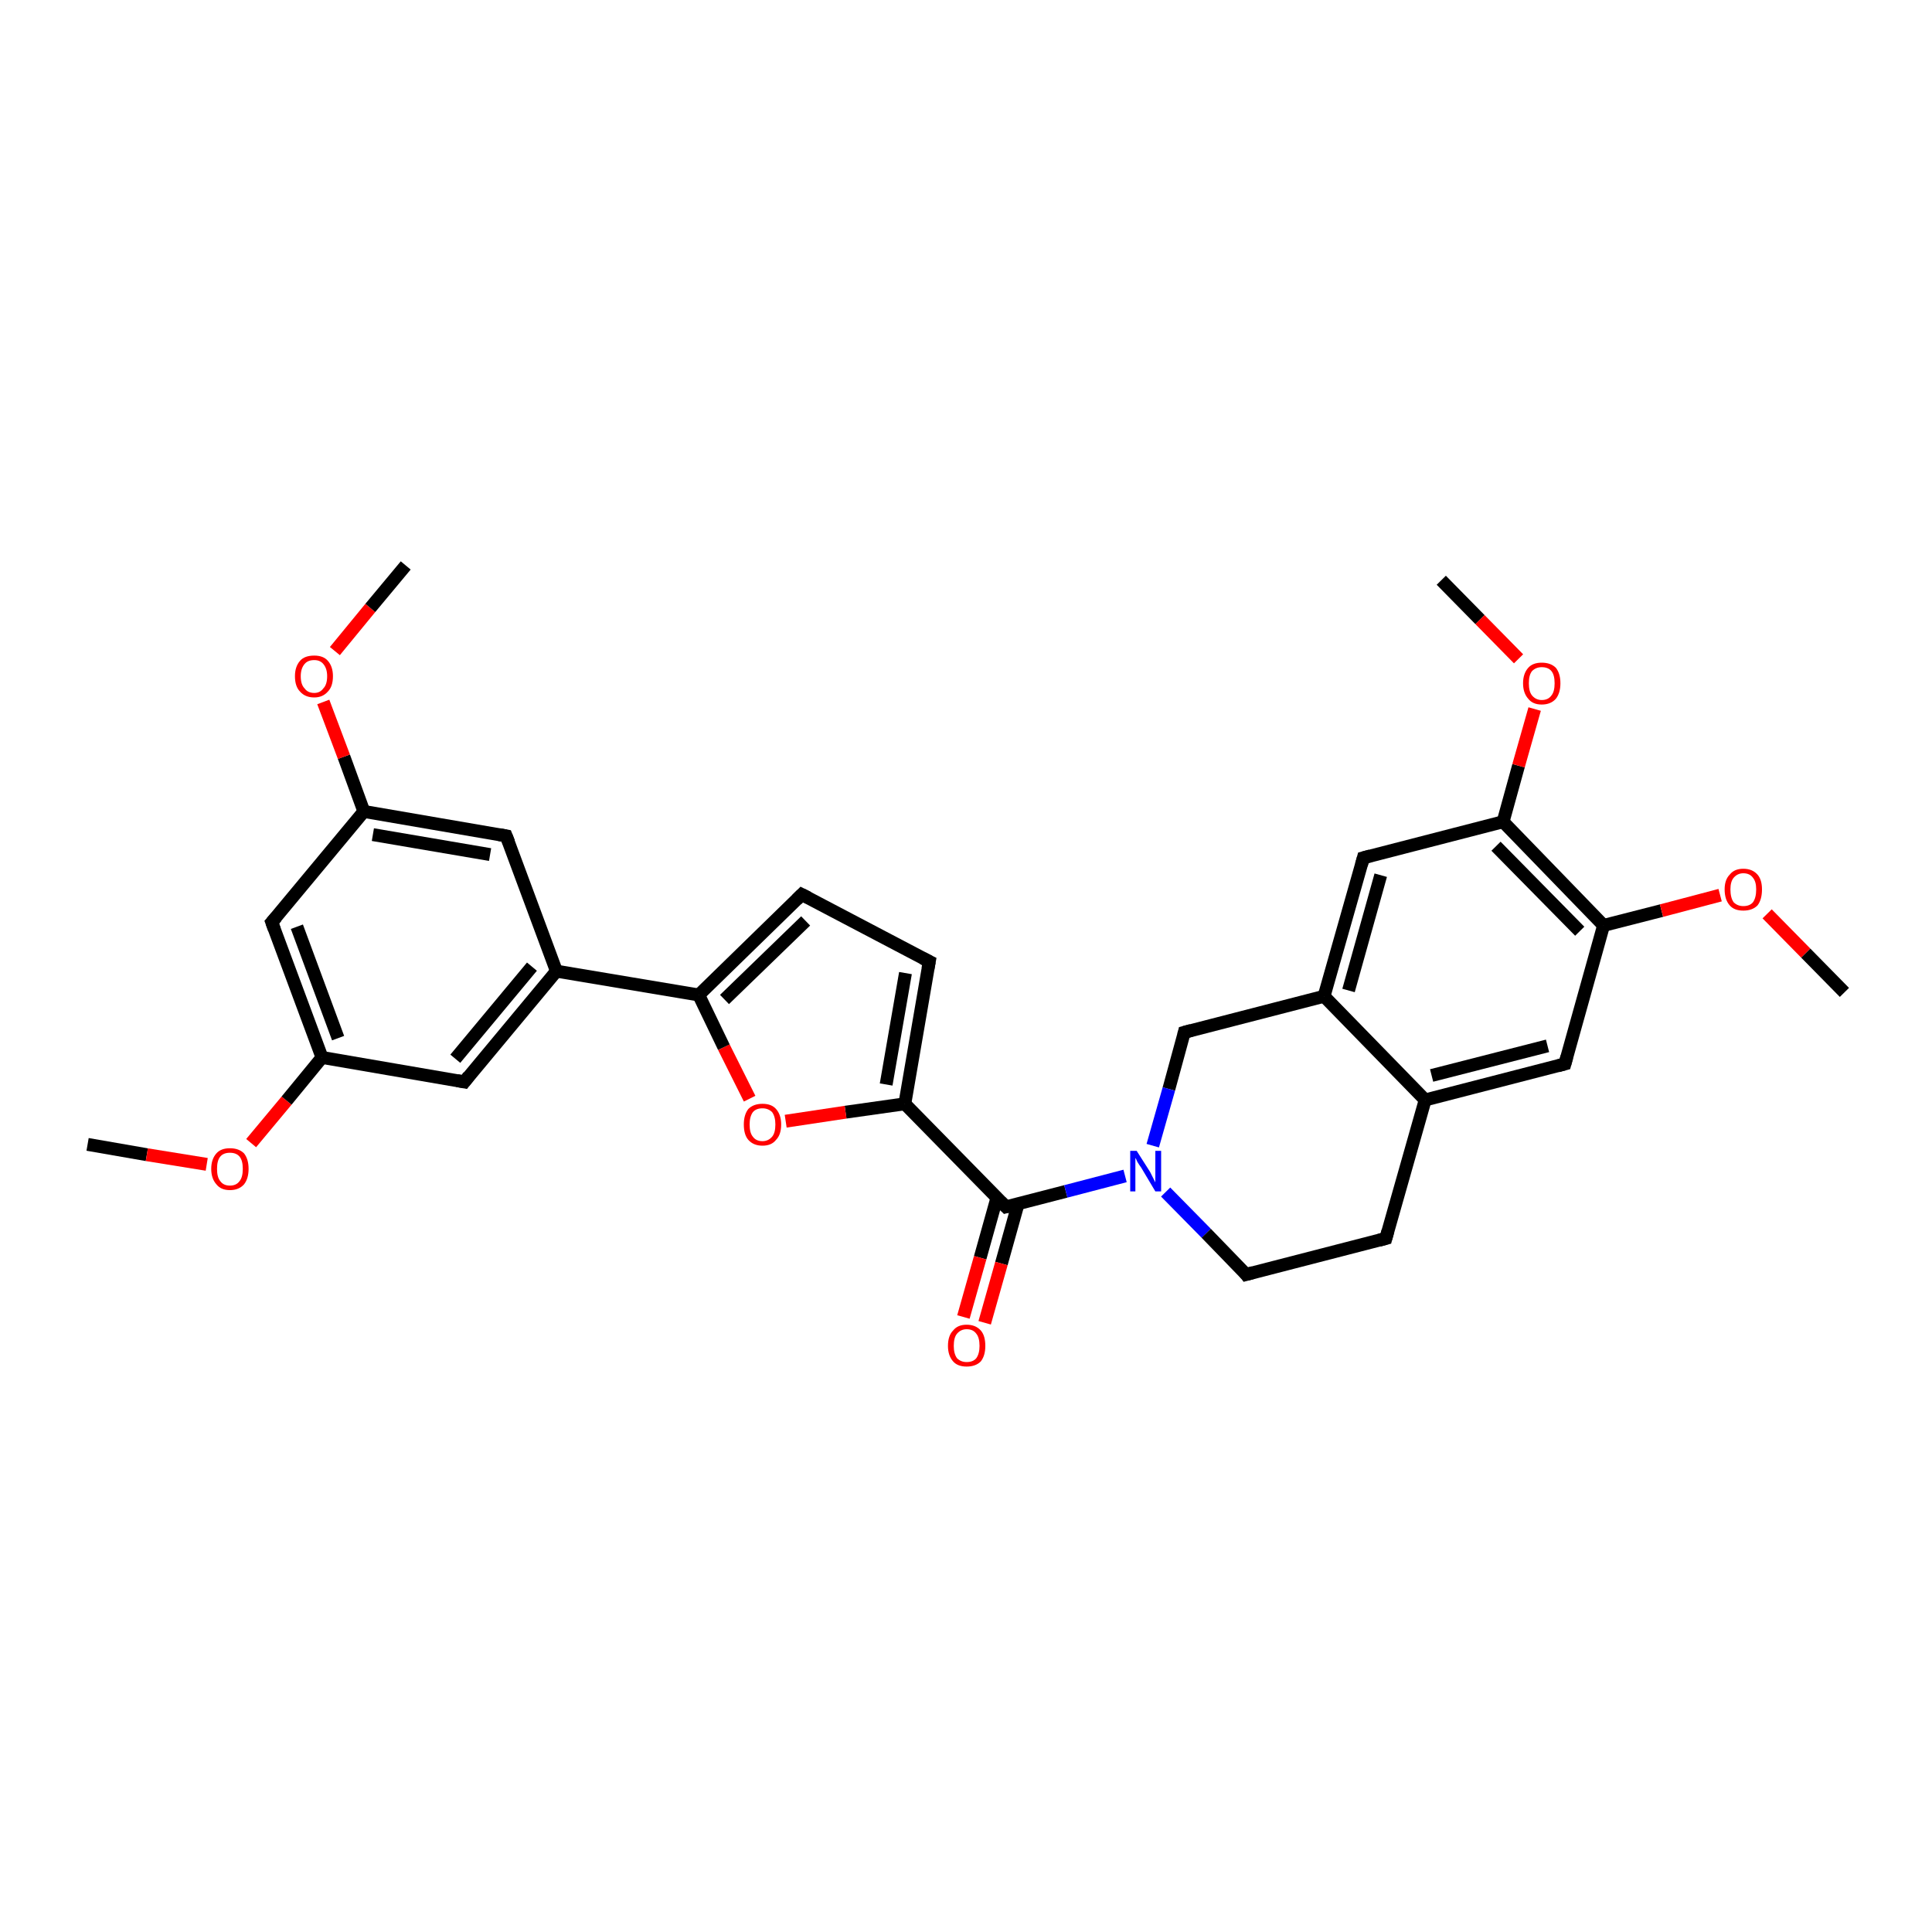 <?xml version='1.0' encoding='iso-8859-1'?>
<svg version='1.1' baseProfile='full'
              xmlns='http://www.w3.org/2000/svg'
                      xmlns:rdkit='http://www.rdkit.org/xml'
                      xmlns:xlink='http://www.w3.org/1999/xlink'
                  xml:space='preserve'
width='300px' height='300px' viewBox='0 0 300 300'>
<!-- END OF HEADER -->
<rect style='opacity:1.0;fill:#FFFFFF;stroke:none' width='300.0' height='300.0' x='0.0' y='0.0'> </rect>
<path class='bond-0 atom-0 atom-1' d='M 13.6,177.7 L 22.8,179.3' style='fill:none;fill-rule:evenodd;stroke:#000000;stroke-width:2.0px;stroke-linecap:butt;stroke-linejoin:miter;stroke-opacity:1' />
<path class='bond-0 atom-0 atom-1' d='M 22.8,179.3 L 32.1,180.8' style='fill:none;fill-rule:evenodd;stroke:#FF0000;stroke-width:2.0px;stroke-linecap:butt;stroke-linejoin:miter;stroke-opacity:1' />
<path class='bond-1 atom-1 atom-2' d='M 39.0,177.5 L 44.5,170.9' style='fill:none;fill-rule:evenodd;stroke:#FF0000;stroke-width:2.0px;stroke-linecap:butt;stroke-linejoin:miter;stroke-opacity:1' />
<path class='bond-1 atom-1 atom-2' d='M 44.5,170.9 L 50.0,164.2' style='fill:none;fill-rule:evenodd;stroke:#000000;stroke-width:2.0px;stroke-linecap:butt;stroke-linejoin:miter;stroke-opacity:1' />
<path class='bond-2 atom-2 atom-3' d='M 50.0,164.2 L 42.2,143.2' style='fill:none;fill-rule:evenodd;stroke:#000000;stroke-width:2.0px;stroke-linecap:butt;stroke-linejoin:miter;stroke-opacity:1' />
<path class='bond-2 atom-2 atom-3' d='M 52.5,161.2 L 46.1,143.9' style='fill:none;fill-rule:evenodd;stroke:#000000;stroke-width:2.0px;stroke-linecap:butt;stroke-linejoin:miter;stroke-opacity:1' />
<path class='bond-3 atom-3 atom-4' d='M 42.2,143.2 L 56.5,126.0' style='fill:none;fill-rule:evenodd;stroke:#000000;stroke-width:2.0px;stroke-linecap:butt;stroke-linejoin:miter;stroke-opacity:1' />
<path class='bond-4 atom-4 atom-5' d='M 56.5,126.0 L 53.4,117.5' style='fill:none;fill-rule:evenodd;stroke:#000000;stroke-width:2.0px;stroke-linecap:butt;stroke-linejoin:miter;stroke-opacity:1' />
<path class='bond-4 atom-4 atom-5' d='M 53.4,117.5 L 50.2,109.0' style='fill:none;fill-rule:evenodd;stroke:#FF0000;stroke-width:2.0px;stroke-linecap:butt;stroke-linejoin:miter;stroke-opacity:1' />
<path class='bond-5 atom-5 atom-6' d='M 52.0,101.1 L 57.5,94.4' style='fill:none;fill-rule:evenodd;stroke:#FF0000;stroke-width:2.0px;stroke-linecap:butt;stroke-linejoin:miter;stroke-opacity:1' />
<path class='bond-5 atom-5 atom-6' d='M 57.5,94.4 L 63.0,87.8' style='fill:none;fill-rule:evenodd;stroke:#000000;stroke-width:2.0px;stroke-linecap:butt;stroke-linejoin:miter;stroke-opacity:1' />
<path class='bond-6 atom-4 atom-7' d='M 56.5,126.0 L 78.6,129.8' style='fill:none;fill-rule:evenodd;stroke:#000000;stroke-width:2.0px;stroke-linecap:butt;stroke-linejoin:miter;stroke-opacity:1' />
<path class='bond-6 atom-4 atom-7' d='M 57.9,129.6 L 76.1,132.7' style='fill:none;fill-rule:evenodd;stroke:#000000;stroke-width:2.0px;stroke-linecap:butt;stroke-linejoin:miter;stroke-opacity:1' />
<path class='bond-7 atom-7 atom-8' d='M 78.6,129.8 L 86.4,150.8' style='fill:none;fill-rule:evenodd;stroke:#000000;stroke-width:2.0px;stroke-linecap:butt;stroke-linejoin:miter;stroke-opacity:1' />
<path class='bond-8 atom-8 atom-9' d='M 86.4,150.8 L 72.1,168.0' style='fill:none;fill-rule:evenodd;stroke:#000000;stroke-width:2.0px;stroke-linecap:butt;stroke-linejoin:miter;stroke-opacity:1' />
<path class='bond-8 atom-8 atom-9' d='M 82.6,150.1 L 70.7,164.4' style='fill:none;fill-rule:evenodd;stroke:#000000;stroke-width:2.0px;stroke-linecap:butt;stroke-linejoin:miter;stroke-opacity:1' />
<path class='bond-9 atom-8 atom-10' d='M 86.4,150.8 L 108.5,154.5' style='fill:none;fill-rule:evenodd;stroke:#000000;stroke-width:2.0px;stroke-linecap:butt;stroke-linejoin:miter;stroke-opacity:1' />
<path class='bond-10 atom-10 atom-11' d='M 108.5,154.5 L 124.5,138.9' style='fill:none;fill-rule:evenodd;stroke:#000000;stroke-width:2.0px;stroke-linecap:butt;stroke-linejoin:miter;stroke-opacity:1' />
<path class='bond-10 atom-10 atom-11' d='M 112.5,155.2 L 125.1,143.0' style='fill:none;fill-rule:evenodd;stroke:#000000;stroke-width:2.0px;stroke-linecap:butt;stroke-linejoin:miter;stroke-opacity:1' />
<path class='bond-11 atom-11 atom-12' d='M 124.5,138.9 L 144.3,149.3' style='fill:none;fill-rule:evenodd;stroke:#000000;stroke-width:2.0px;stroke-linecap:butt;stroke-linejoin:miter;stroke-opacity:1' />
<path class='bond-12 atom-12 atom-13' d='M 144.3,149.3 L 140.5,171.4' style='fill:none;fill-rule:evenodd;stroke:#000000;stroke-width:2.0px;stroke-linecap:butt;stroke-linejoin:miter;stroke-opacity:1' />
<path class='bond-12 atom-12 atom-13' d='M 140.6,151.1 L 137.6,168.4' style='fill:none;fill-rule:evenodd;stroke:#000000;stroke-width:2.0px;stroke-linecap:butt;stroke-linejoin:miter;stroke-opacity:1' />
<path class='bond-13 atom-13 atom-14' d='M 140.5,171.4 L 131.3,172.7' style='fill:none;fill-rule:evenodd;stroke:#000000;stroke-width:2.0px;stroke-linecap:butt;stroke-linejoin:miter;stroke-opacity:1' />
<path class='bond-13 atom-13 atom-14' d='M 131.3,172.7 L 122.0,174.1' style='fill:none;fill-rule:evenodd;stroke:#FF0000;stroke-width:2.0px;stroke-linecap:butt;stroke-linejoin:miter;stroke-opacity:1' />
<path class='bond-14 atom-13 atom-15' d='M 140.5,171.4 L 156.2,187.4' style='fill:none;fill-rule:evenodd;stroke:#000000;stroke-width:2.0px;stroke-linecap:butt;stroke-linejoin:miter;stroke-opacity:1' />
<path class='bond-15 atom-15 atom-16' d='M 154.8,186.0 L 152.2,195.3' style='fill:none;fill-rule:evenodd;stroke:#000000;stroke-width:2.0px;stroke-linecap:butt;stroke-linejoin:miter;stroke-opacity:1' />
<path class='bond-15 atom-15 atom-16' d='M 152.2,195.3 L 149.6,204.5' style='fill:none;fill-rule:evenodd;stroke:#FF0000;stroke-width:2.0px;stroke-linecap:butt;stroke-linejoin:miter;stroke-opacity:1' />
<path class='bond-15 atom-15 atom-16' d='M 158.1,186.9 L 155.5,196.2' style='fill:none;fill-rule:evenodd;stroke:#000000;stroke-width:2.0px;stroke-linecap:butt;stroke-linejoin:miter;stroke-opacity:1' />
<path class='bond-15 atom-15 atom-16' d='M 155.5,196.2 L 152.9,205.4' style='fill:none;fill-rule:evenodd;stroke:#FF0000;stroke-width:2.0px;stroke-linecap:butt;stroke-linejoin:miter;stroke-opacity:1' />
<path class='bond-16 atom-15 atom-17' d='M 156.2,187.4 L 165.5,185.0' style='fill:none;fill-rule:evenodd;stroke:#000000;stroke-width:2.0px;stroke-linecap:butt;stroke-linejoin:miter;stroke-opacity:1' />
<path class='bond-16 atom-15 atom-17' d='M 165.5,185.0 L 174.7,182.6' style='fill:none;fill-rule:evenodd;stroke:#0000FF;stroke-width:2.0px;stroke-linecap:butt;stroke-linejoin:miter;stroke-opacity:1' />
<path class='bond-17 atom-17 atom-18' d='M 181.0,185.1 L 187.3,191.5' style='fill:none;fill-rule:evenodd;stroke:#0000FF;stroke-width:2.0px;stroke-linecap:butt;stroke-linejoin:miter;stroke-opacity:1' />
<path class='bond-17 atom-17 atom-18' d='M 187.3,191.5 L 193.5,197.9' style='fill:none;fill-rule:evenodd;stroke:#000000;stroke-width:2.0px;stroke-linecap:butt;stroke-linejoin:miter;stroke-opacity:1' />
<path class='bond-18 atom-18 atom-19' d='M 193.5,197.9 L 215.2,192.3' style='fill:none;fill-rule:evenodd;stroke:#000000;stroke-width:2.0px;stroke-linecap:butt;stroke-linejoin:miter;stroke-opacity:1' />
<path class='bond-19 atom-19 atom-20' d='M 215.2,192.3 L 221.3,170.8' style='fill:none;fill-rule:evenodd;stroke:#000000;stroke-width:2.0px;stroke-linecap:butt;stroke-linejoin:miter;stroke-opacity:1' />
<path class='bond-20 atom-20 atom-21' d='M 221.3,170.8 L 243.0,165.2' style='fill:none;fill-rule:evenodd;stroke:#000000;stroke-width:2.0px;stroke-linecap:butt;stroke-linejoin:miter;stroke-opacity:1' />
<path class='bond-20 atom-20 atom-21' d='M 222.3,167.0 L 240.3,162.4' style='fill:none;fill-rule:evenodd;stroke:#000000;stroke-width:2.0px;stroke-linecap:butt;stroke-linejoin:miter;stroke-opacity:1' />
<path class='bond-21 atom-21 atom-22' d='M 243.0,165.2 L 249.0,143.7' style='fill:none;fill-rule:evenodd;stroke:#000000;stroke-width:2.0px;stroke-linecap:butt;stroke-linejoin:miter;stroke-opacity:1' />
<path class='bond-22 atom-22 atom-23' d='M 249.0,143.7 L 258.0,141.4' style='fill:none;fill-rule:evenodd;stroke:#000000;stroke-width:2.0px;stroke-linecap:butt;stroke-linejoin:miter;stroke-opacity:1' />
<path class='bond-22 atom-22 atom-23' d='M 258.0,141.4 L 267.1,139.0' style='fill:none;fill-rule:evenodd;stroke:#FF0000;stroke-width:2.0px;stroke-linecap:butt;stroke-linejoin:miter;stroke-opacity:1' />
<path class='bond-23 atom-23 atom-24' d='M 274.4,141.9 L 280.4,148.0' style='fill:none;fill-rule:evenodd;stroke:#FF0000;stroke-width:2.0px;stroke-linecap:butt;stroke-linejoin:miter;stroke-opacity:1' />
<path class='bond-23 atom-23 atom-24' d='M 280.4,148.0 L 286.4,154.1' style='fill:none;fill-rule:evenodd;stroke:#000000;stroke-width:2.0px;stroke-linecap:butt;stroke-linejoin:miter;stroke-opacity:1' />
<path class='bond-24 atom-22 atom-25' d='M 249.0,143.7 L 233.4,127.6' style='fill:none;fill-rule:evenodd;stroke:#000000;stroke-width:2.0px;stroke-linecap:butt;stroke-linejoin:miter;stroke-opacity:1' />
<path class='bond-24 atom-22 atom-25' d='M 245.3,144.6 L 232.3,131.4' style='fill:none;fill-rule:evenodd;stroke:#000000;stroke-width:2.0px;stroke-linecap:butt;stroke-linejoin:miter;stroke-opacity:1' />
<path class='bond-25 atom-25 atom-26' d='M 233.4,127.6 L 235.8,118.9' style='fill:none;fill-rule:evenodd;stroke:#000000;stroke-width:2.0px;stroke-linecap:butt;stroke-linejoin:miter;stroke-opacity:1' />
<path class='bond-25 atom-25 atom-26' d='M 235.8,118.9 L 238.3,110.1' style='fill:none;fill-rule:evenodd;stroke:#FF0000;stroke-width:2.0px;stroke-linecap:butt;stroke-linejoin:miter;stroke-opacity:1' />
<path class='bond-26 atom-26 atom-27' d='M 235.8,102.3 L 229.8,96.2' style='fill:none;fill-rule:evenodd;stroke:#FF0000;stroke-width:2.0px;stroke-linecap:butt;stroke-linejoin:miter;stroke-opacity:1' />
<path class='bond-26 atom-26 atom-27' d='M 229.8,96.2 L 223.8,90.1' style='fill:none;fill-rule:evenodd;stroke:#000000;stroke-width:2.0px;stroke-linecap:butt;stroke-linejoin:miter;stroke-opacity:1' />
<path class='bond-27 atom-25 atom-28' d='M 233.4,127.6 L 211.7,133.2' style='fill:none;fill-rule:evenodd;stroke:#000000;stroke-width:2.0px;stroke-linecap:butt;stroke-linejoin:miter;stroke-opacity:1' />
<path class='bond-28 atom-28 atom-29' d='M 211.7,133.2 L 205.6,154.7' style='fill:none;fill-rule:evenodd;stroke:#000000;stroke-width:2.0px;stroke-linecap:butt;stroke-linejoin:miter;stroke-opacity:1' />
<path class='bond-28 atom-28 atom-29' d='M 214.4,135.9 L 209.4,153.8' style='fill:none;fill-rule:evenodd;stroke:#000000;stroke-width:2.0px;stroke-linecap:butt;stroke-linejoin:miter;stroke-opacity:1' />
<path class='bond-29 atom-29 atom-30' d='M 205.6,154.7 L 183.9,160.3' style='fill:none;fill-rule:evenodd;stroke:#000000;stroke-width:2.0px;stroke-linecap:butt;stroke-linejoin:miter;stroke-opacity:1' />
<path class='bond-30 atom-9 atom-2' d='M 72.1,168.0 L 50.0,164.2' style='fill:none;fill-rule:evenodd;stroke:#000000;stroke-width:2.0px;stroke-linecap:butt;stroke-linejoin:miter;stroke-opacity:1' />
<path class='bond-31 atom-14 atom-10' d='M 116.4,170.6 L 112.4,162.6' style='fill:none;fill-rule:evenodd;stroke:#FF0000;stroke-width:2.0px;stroke-linecap:butt;stroke-linejoin:miter;stroke-opacity:1' />
<path class='bond-31 atom-14 atom-10' d='M 112.4,162.6 L 108.5,154.5' style='fill:none;fill-rule:evenodd;stroke:#000000;stroke-width:2.0px;stroke-linecap:butt;stroke-linejoin:miter;stroke-opacity:1' />
<path class='bond-32 atom-30 atom-17' d='M 183.9,160.3 L 181.5,169.1' style='fill:none;fill-rule:evenodd;stroke:#000000;stroke-width:2.0px;stroke-linecap:butt;stroke-linejoin:miter;stroke-opacity:1' />
<path class='bond-32 atom-30 atom-17' d='M 181.5,169.1 L 179.0,177.9' style='fill:none;fill-rule:evenodd;stroke:#0000FF;stroke-width:2.0px;stroke-linecap:butt;stroke-linejoin:miter;stroke-opacity:1' />
<path class='bond-33 atom-29 atom-20' d='M 205.6,154.7 L 221.3,170.8' style='fill:none;fill-rule:evenodd;stroke:#000000;stroke-width:2.0px;stroke-linecap:butt;stroke-linejoin:miter;stroke-opacity:1' />
<path d='M 42.6,144.3 L 42.2,143.2 L 42.9,142.4' style='fill:none;stroke:#000000;stroke-width:2.0px;stroke-linecap:butt;stroke-linejoin:miter;stroke-opacity:1;' />
<path d='M 77.5,129.6 L 78.6,129.8 L 79.0,130.8' style='fill:none;stroke:#000000;stroke-width:2.0px;stroke-linecap:butt;stroke-linejoin:miter;stroke-opacity:1;' />
<path d='M 72.8,167.1 L 72.1,168.0 L 71.0,167.8' style='fill:none;stroke:#000000;stroke-width:2.0px;stroke-linecap:butt;stroke-linejoin:miter;stroke-opacity:1;' />
<path d='M 123.7,139.7 L 124.5,138.9 L 125.5,139.4' style='fill:none;stroke:#000000;stroke-width:2.0px;stroke-linecap:butt;stroke-linejoin:miter;stroke-opacity:1;' />
<path d='M 143.3,148.8 L 144.3,149.3 L 144.1,150.4' style='fill:none;stroke:#000000;stroke-width:2.0px;stroke-linecap:butt;stroke-linejoin:miter;stroke-opacity:1;' />
<path d='M 155.4,186.6 L 156.2,187.4 L 156.6,187.3' style='fill:none;stroke:#000000;stroke-width:2.0px;stroke-linecap:butt;stroke-linejoin:miter;stroke-opacity:1;' />
<path d='M 193.2,197.5 L 193.5,197.9 L 194.6,197.6' style='fill:none;stroke:#000000;stroke-width:2.0px;stroke-linecap:butt;stroke-linejoin:miter;stroke-opacity:1;' />
<path d='M 214.1,192.6 L 215.2,192.3 L 215.5,191.2' style='fill:none;stroke:#000000;stroke-width:2.0px;stroke-linecap:butt;stroke-linejoin:miter;stroke-opacity:1;' />
<path d='M 241.9,165.5 L 243.0,165.2 L 243.3,164.1' style='fill:none;stroke:#000000;stroke-width:2.0px;stroke-linecap:butt;stroke-linejoin:miter;stroke-opacity:1;' />
<path d='M 212.8,132.9 L 211.7,133.2 L 211.4,134.3' style='fill:none;stroke:#000000;stroke-width:2.0px;stroke-linecap:butt;stroke-linejoin:miter;stroke-opacity:1;' />
<path d='M 185.0,160.0 L 183.9,160.3 L 183.8,160.7' style='fill:none;stroke:#000000;stroke-width:2.0px;stroke-linecap:butt;stroke-linejoin:miter;stroke-opacity:1;' />
<path class='atom-1' d='M 32.8 181.5
Q 32.8 180.0, 33.6 179.1
Q 34.3 178.3, 35.7 178.3
Q 37.1 178.3, 37.9 179.1
Q 38.6 180.0, 38.6 181.5
Q 38.6 183.0, 37.9 183.9
Q 37.1 184.8, 35.7 184.8
Q 34.3 184.8, 33.6 183.9
Q 32.8 183.0, 32.8 181.5
M 35.7 184.1
Q 36.7 184.1, 37.2 183.4
Q 37.7 182.8, 37.7 181.5
Q 37.7 180.2, 37.2 179.6
Q 36.7 179.0, 35.7 179.0
Q 34.7 179.0, 34.2 179.6
Q 33.7 180.2, 33.7 181.5
Q 33.7 182.8, 34.2 183.4
Q 34.7 184.1, 35.7 184.1
' fill='#FF0000'/>
<path class='atom-5' d='M 45.8 105.0
Q 45.8 103.5, 46.6 102.6
Q 47.3 101.8, 48.8 101.8
Q 50.2 101.8, 50.9 102.6
Q 51.7 103.5, 51.7 105.0
Q 51.7 106.6, 50.9 107.4
Q 50.1 108.3, 48.8 108.3
Q 47.4 108.3, 46.6 107.4
Q 45.8 106.6, 45.8 105.0
M 48.8 107.6
Q 49.7 107.6, 50.2 106.9
Q 50.8 106.3, 50.8 105.0
Q 50.8 103.8, 50.2 103.1
Q 49.7 102.5, 48.8 102.5
Q 47.8 102.5, 47.3 103.1
Q 46.7 103.8, 46.7 105.0
Q 46.7 106.3, 47.3 106.9
Q 47.8 107.6, 48.8 107.6
' fill='#FF0000'/>
<path class='atom-14' d='M 115.5 174.6
Q 115.5 173.1, 116.2 172.2
Q 117.0 171.4, 118.4 171.4
Q 119.8 171.4, 120.5 172.2
Q 121.3 173.1, 121.3 174.6
Q 121.3 176.2, 120.5 177.0
Q 119.8 177.9, 118.4 177.9
Q 117.0 177.9, 116.2 177.0
Q 115.5 176.2, 115.5 174.6
M 118.4 177.2
Q 119.3 177.2, 119.9 176.5
Q 120.4 175.9, 120.4 174.6
Q 120.4 173.4, 119.9 172.7
Q 119.3 172.1, 118.4 172.1
Q 117.4 172.1, 116.9 172.7
Q 116.4 173.4, 116.4 174.6
Q 116.4 175.9, 116.9 176.5
Q 117.4 177.2, 118.4 177.2
' fill='#FF0000'/>
<path class='atom-16' d='M 147.2 209.0
Q 147.2 207.4, 148.0 206.6
Q 148.7 205.7, 150.1 205.7
Q 151.5 205.7, 152.3 206.6
Q 153.0 207.4, 153.0 209.0
Q 153.0 210.5, 152.3 211.4
Q 151.5 212.2, 150.1 212.2
Q 148.7 212.2, 148.0 211.4
Q 147.2 210.5, 147.2 209.0
M 150.1 211.5
Q 151.1 211.5, 151.6 210.9
Q 152.1 210.2, 152.1 209.0
Q 152.1 207.7, 151.6 207.1
Q 151.1 206.4, 150.1 206.4
Q 149.2 206.4, 148.6 207.1
Q 148.1 207.7, 148.1 209.0
Q 148.1 210.2, 148.6 210.9
Q 149.2 211.5, 150.1 211.5
' fill='#FF0000'/>
<path class='atom-17' d='M 176.5 178.7
L 178.6 182.0
Q 178.8 182.4, 179.1 183.0
Q 179.4 183.6, 179.4 183.6
L 179.4 178.7
L 180.3 178.7
L 180.3 185.0
L 179.4 185.0
L 177.2 181.3
Q 176.9 180.9, 176.6 180.4
Q 176.4 179.9, 176.3 179.8
L 176.3 185.0
L 175.5 185.0
L 175.5 178.7
L 176.5 178.7
' fill='#0000FF'/>
<path class='atom-23' d='M 267.8 138.1
Q 267.8 136.6, 268.6 135.8
Q 269.3 134.9, 270.7 134.9
Q 272.1 134.9, 272.9 135.8
Q 273.6 136.6, 273.6 138.1
Q 273.6 139.7, 272.9 140.6
Q 272.1 141.4, 270.7 141.4
Q 269.3 141.4, 268.6 140.6
Q 267.8 139.7, 267.8 138.1
M 270.7 140.7
Q 271.7 140.7, 272.2 140.1
Q 272.7 139.4, 272.7 138.1
Q 272.7 136.9, 272.2 136.3
Q 271.7 135.6, 270.7 135.6
Q 269.8 135.6, 269.2 136.3
Q 268.7 136.9, 268.7 138.1
Q 268.7 139.4, 269.2 140.1
Q 269.8 140.7, 270.7 140.7
' fill='#FF0000'/>
<path class='atom-26' d='M 236.5 106.1
Q 236.5 104.6, 237.3 103.7
Q 238.0 102.9, 239.4 102.9
Q 240.8 102.9, 241.6 103.7
Q 242.3 104.6, 242.3 106.1
Q 242.3 107.6, 241.6 108.5
Q 240.8 109.4, 239.4 109.4
Q 238.0 109.4, 237.3 108.5
Q 236.5 107.6, 236.5 106.1
M 239.4 108.7
Q 240.4 108.7, 240.9 108.0
Q 241.4 107.4, 241.4 106.1
Q 241.4 104.8, 240.9 104.2
Q 240.4 103.6, 239.4 103.6
Q 238.5 103.6, 237.9 104.2
Q 237.4 104.8, 237.4 106.1
Q 237.4 107.4, 237.9 108.0
Q 238.5 108.7, 239.4 108.7
' fill='#FF0000'/>
</svg>
